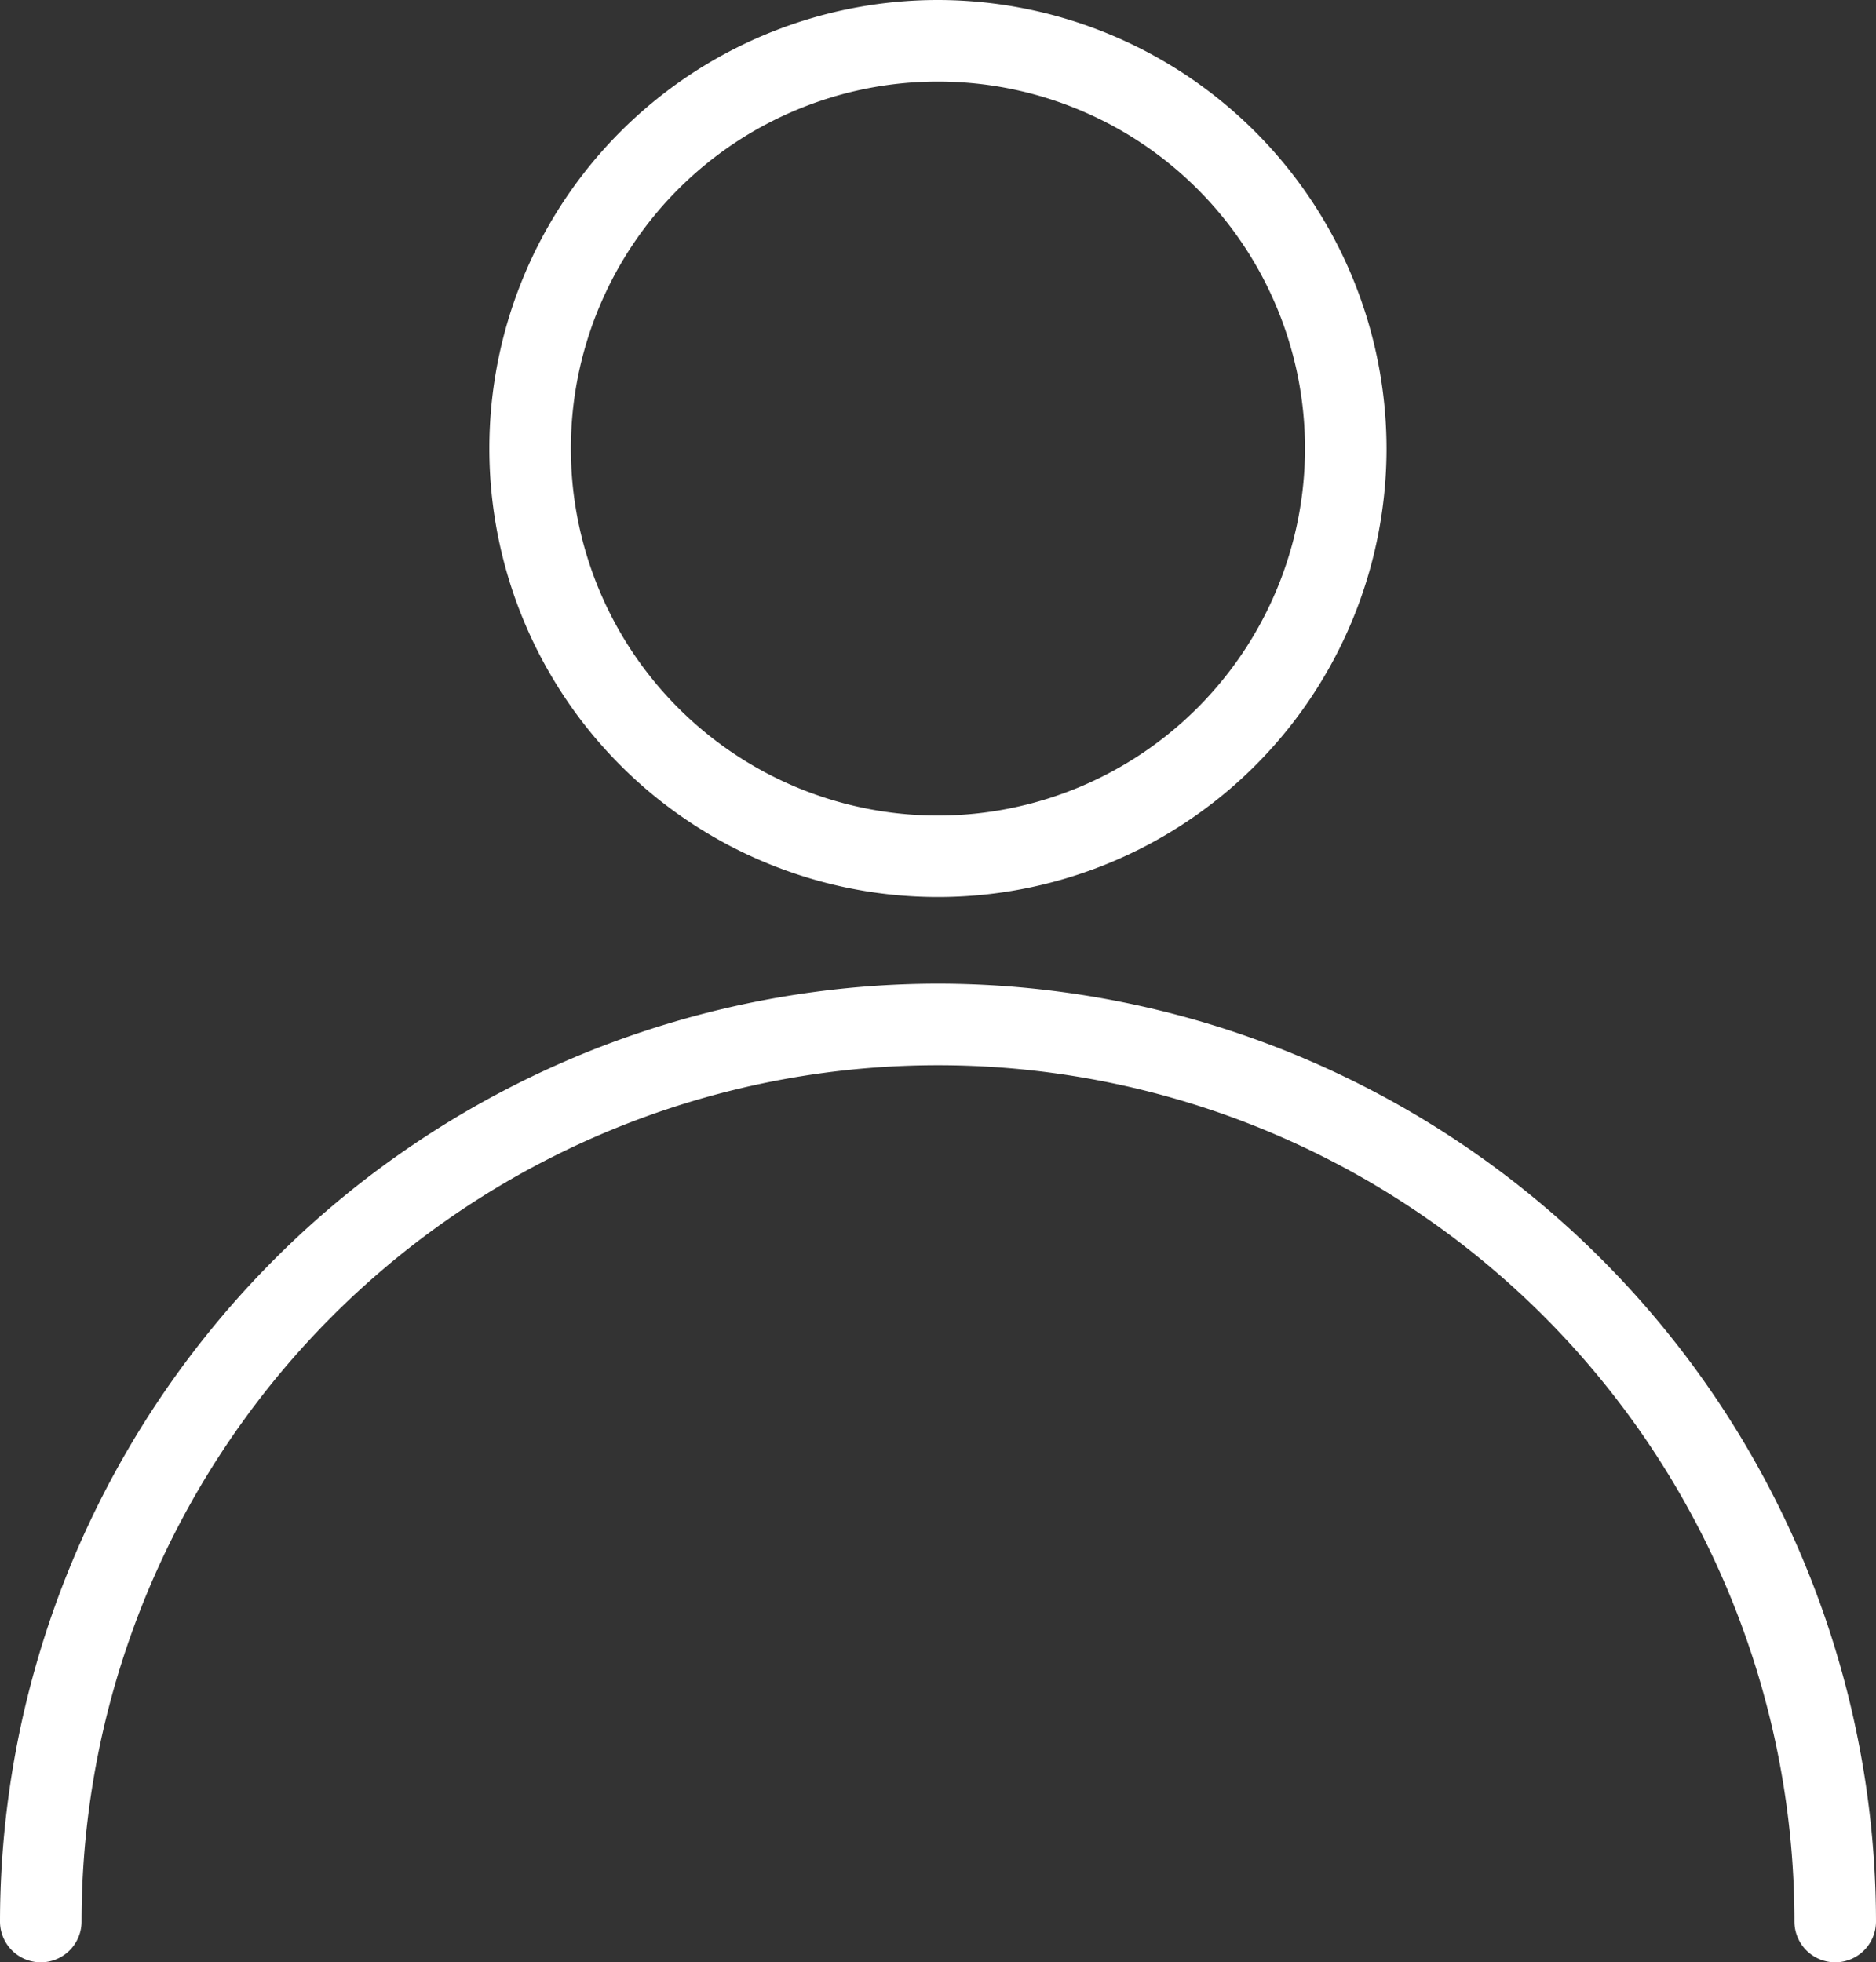<svg xmlns="http://www.w3.org/2000/svg" width="30.588" height="32" viewBox="0 0 30.588 32"><rect x="0" y="0" width="30.588" height="32" fill="#333333" stroke="none"/><g transform="translate(0 16.041)"><path d="M26.622,257.323a15.311,15.311,0,0,0-15.294,15.294.665.665,0,0,0,1.33,0,13.964,13.964,0,1,1,27.928,0,.665.665,0,0,0,1.33,0A15.311,15.311,0,0,0,26.622,257.323Z" transform="translate(-11.328 -257.323)" fill="#fff"/></g><g transform="translate(7.979)"><path d="M146.642,0a7.314,7.314,0,1,0,7.314,7.314A7.323,7.323,0,0,0,146.642,0Zm0,13.3a5.985,5.985,0,1,1,5.985-5.985A5.992,5.992,0,0,1,146.642,13.3Z" transform="translate(-139.328)" fill="#fff"/></g></svg>